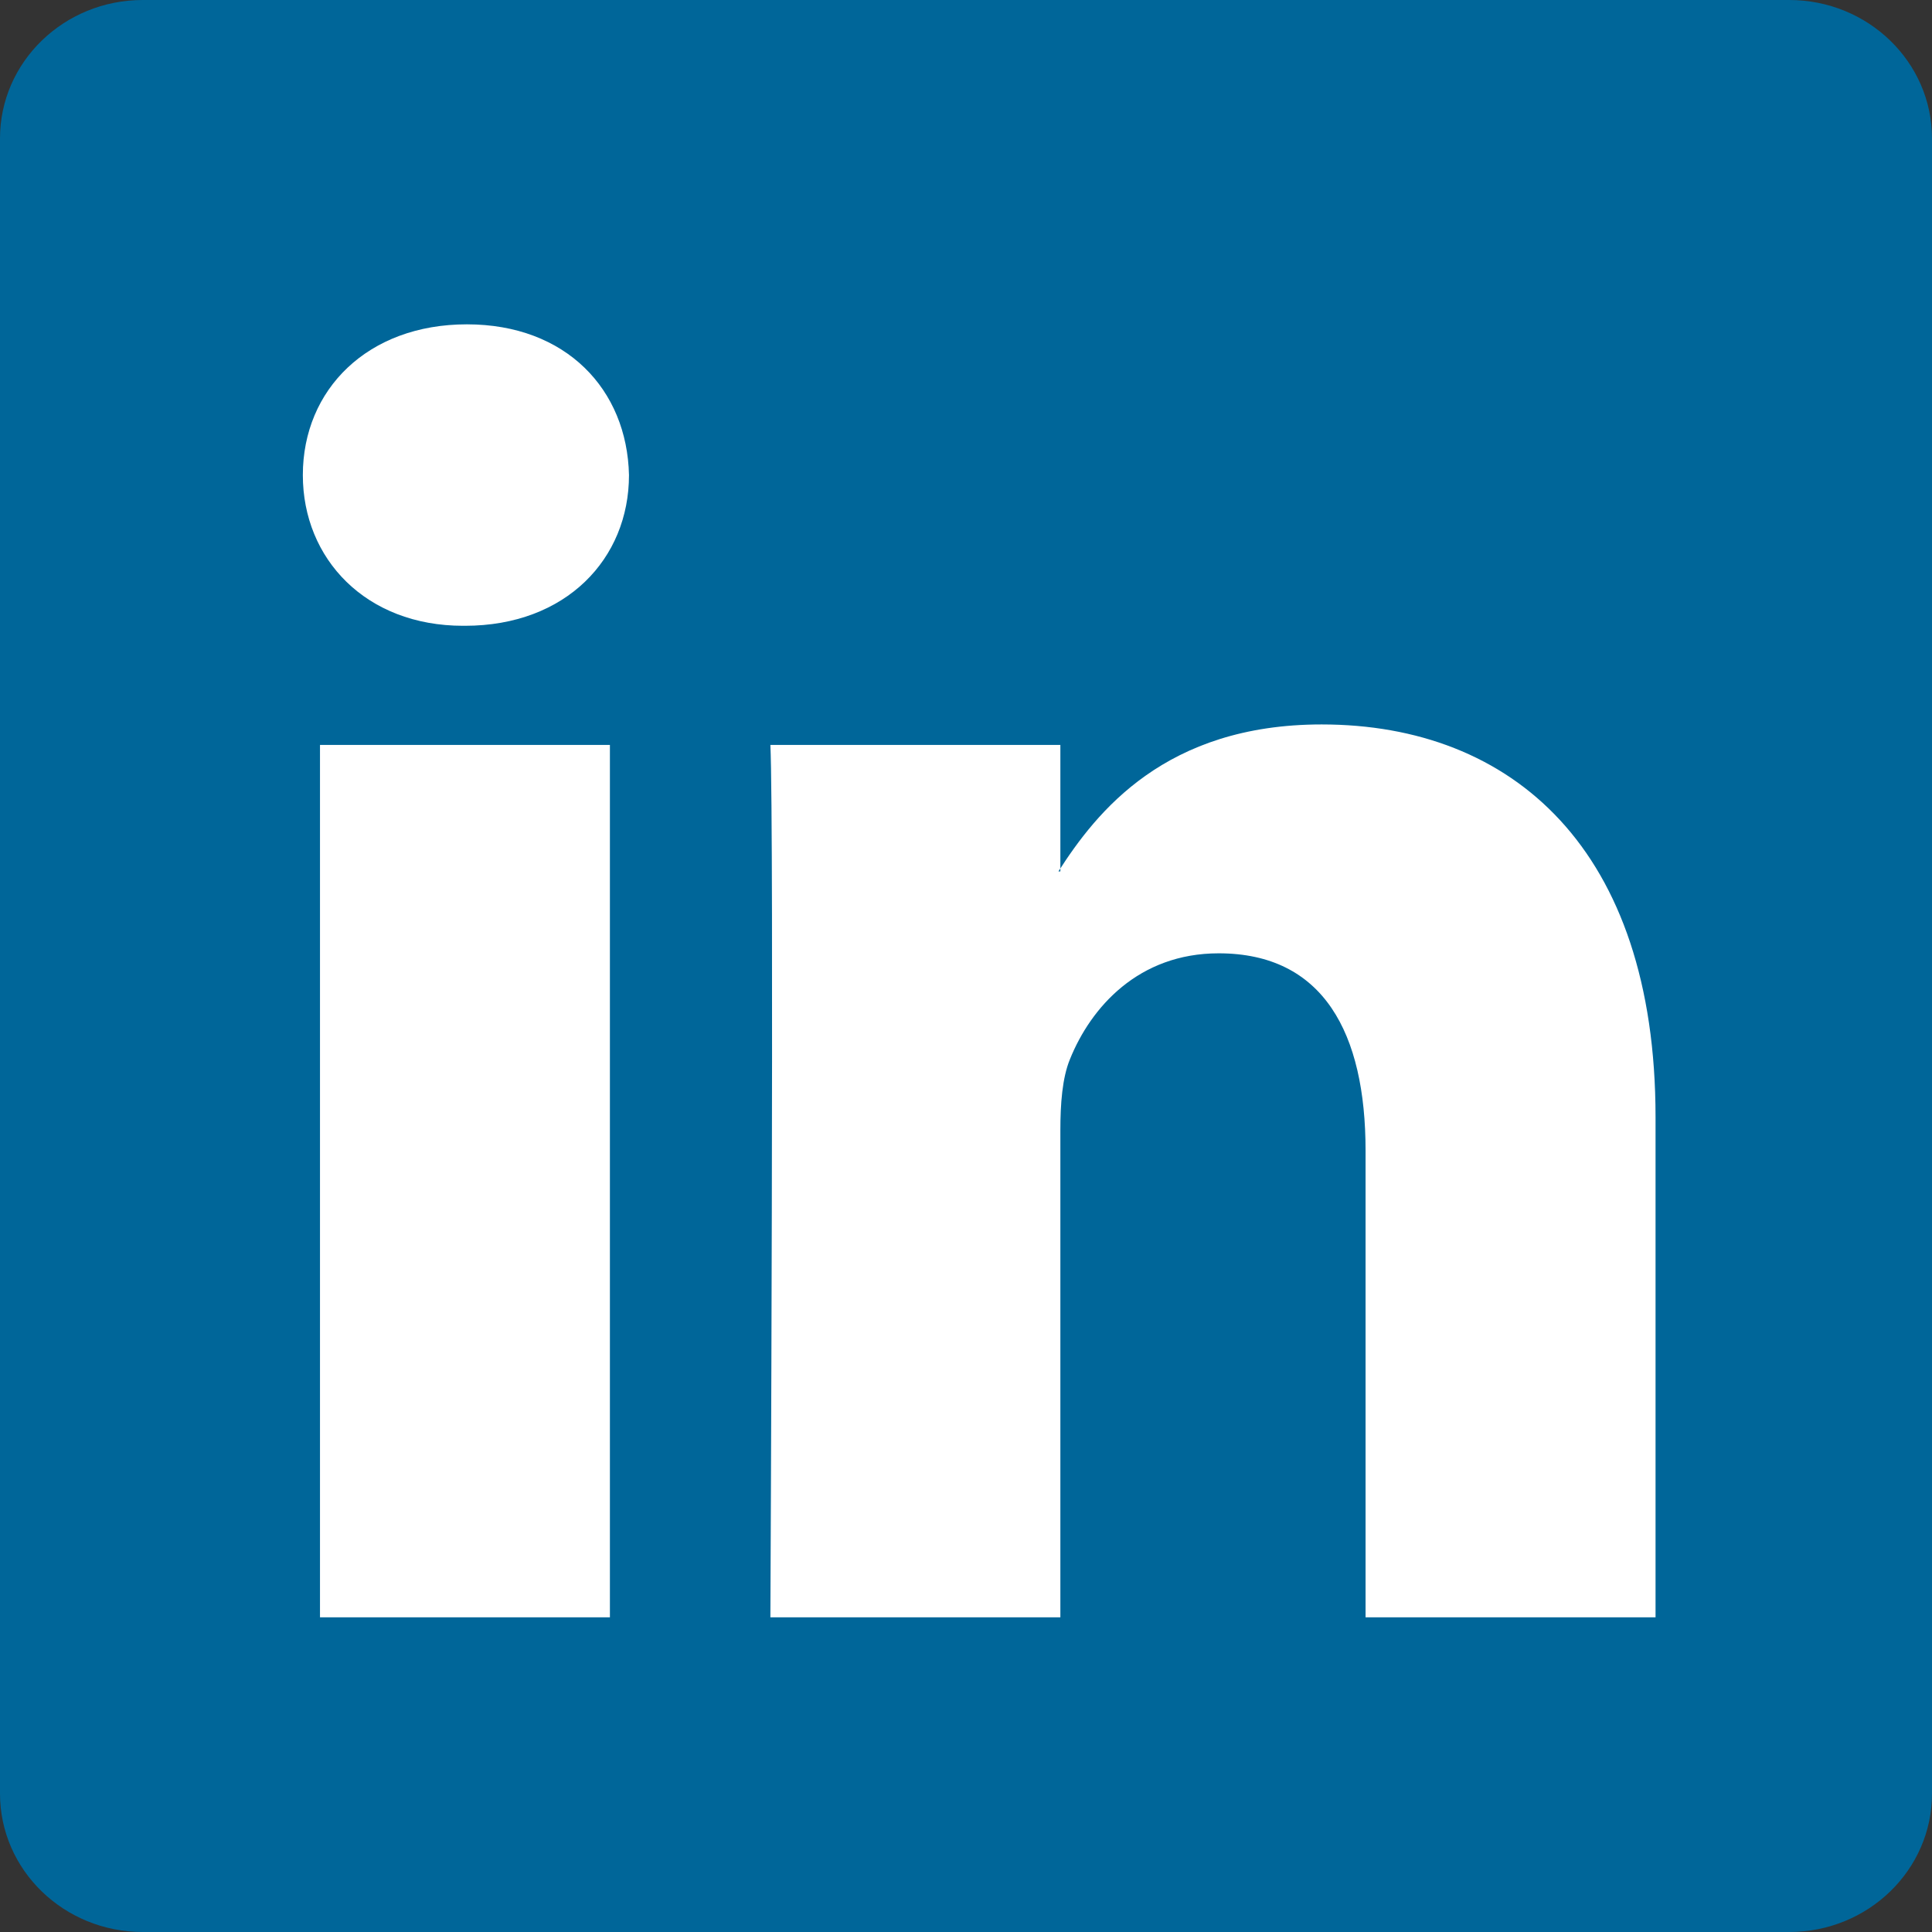 <?xml version="1.0" encoding="UTF-8"?>
<svg xmlns="http://www.w3.org/2000/svg" width="32" height="32" viewBox="0 0 32 32" fill="none">
  <rect x="0" y="0" width="32" height="32" fill="#333333" stroke="none"/>
  <path d="M0 2.292C0 1.027 1.059 0 2.365 0H29.635C30.941 0 32 1.027 32 2.292V29.708C32 30.974 30.941 32 29.635 32H2.365C1.059 32 0 30.974 0 29.708V2.292Z" fill="#006699"></path>
  <path fill-rule="evenodd" clip-rule="evenodd" d="M10.102 26.788V12.338H5.3V26.788H10.102ZM7.701 10.365C9.376 10.365 10.418 9.255 10.418 7.869C10.387 6.451 9.376 5.372 7.733 5.372C6.09 5.372 5.016 6.451 5.016 7.869C5.016 9.255 6.058 10.365 7.67 10.365H7.701Z" fill="white"></path>
  <path fill-rule="evenodd" clip-rule="evenodd" d="M12.76 26.788H17.563V18.718C17.563 18.286 17.594 17.855 17.721 17.546C18.068 16.683 18.858 15.79 20.185 15.79C21.923 15.79 22.618 17.115 22.618 19.057V26.788H27.421V18.502C27.421 14.064 25.051 11.999 21.891 11.999C19.3 11.999 18.163 13.447 17.531 14.433H17.563V12.338H12.76C12.823 13.694 12.76 26.788 12.76 26.788Z" fill="white"></path>
</svg>
